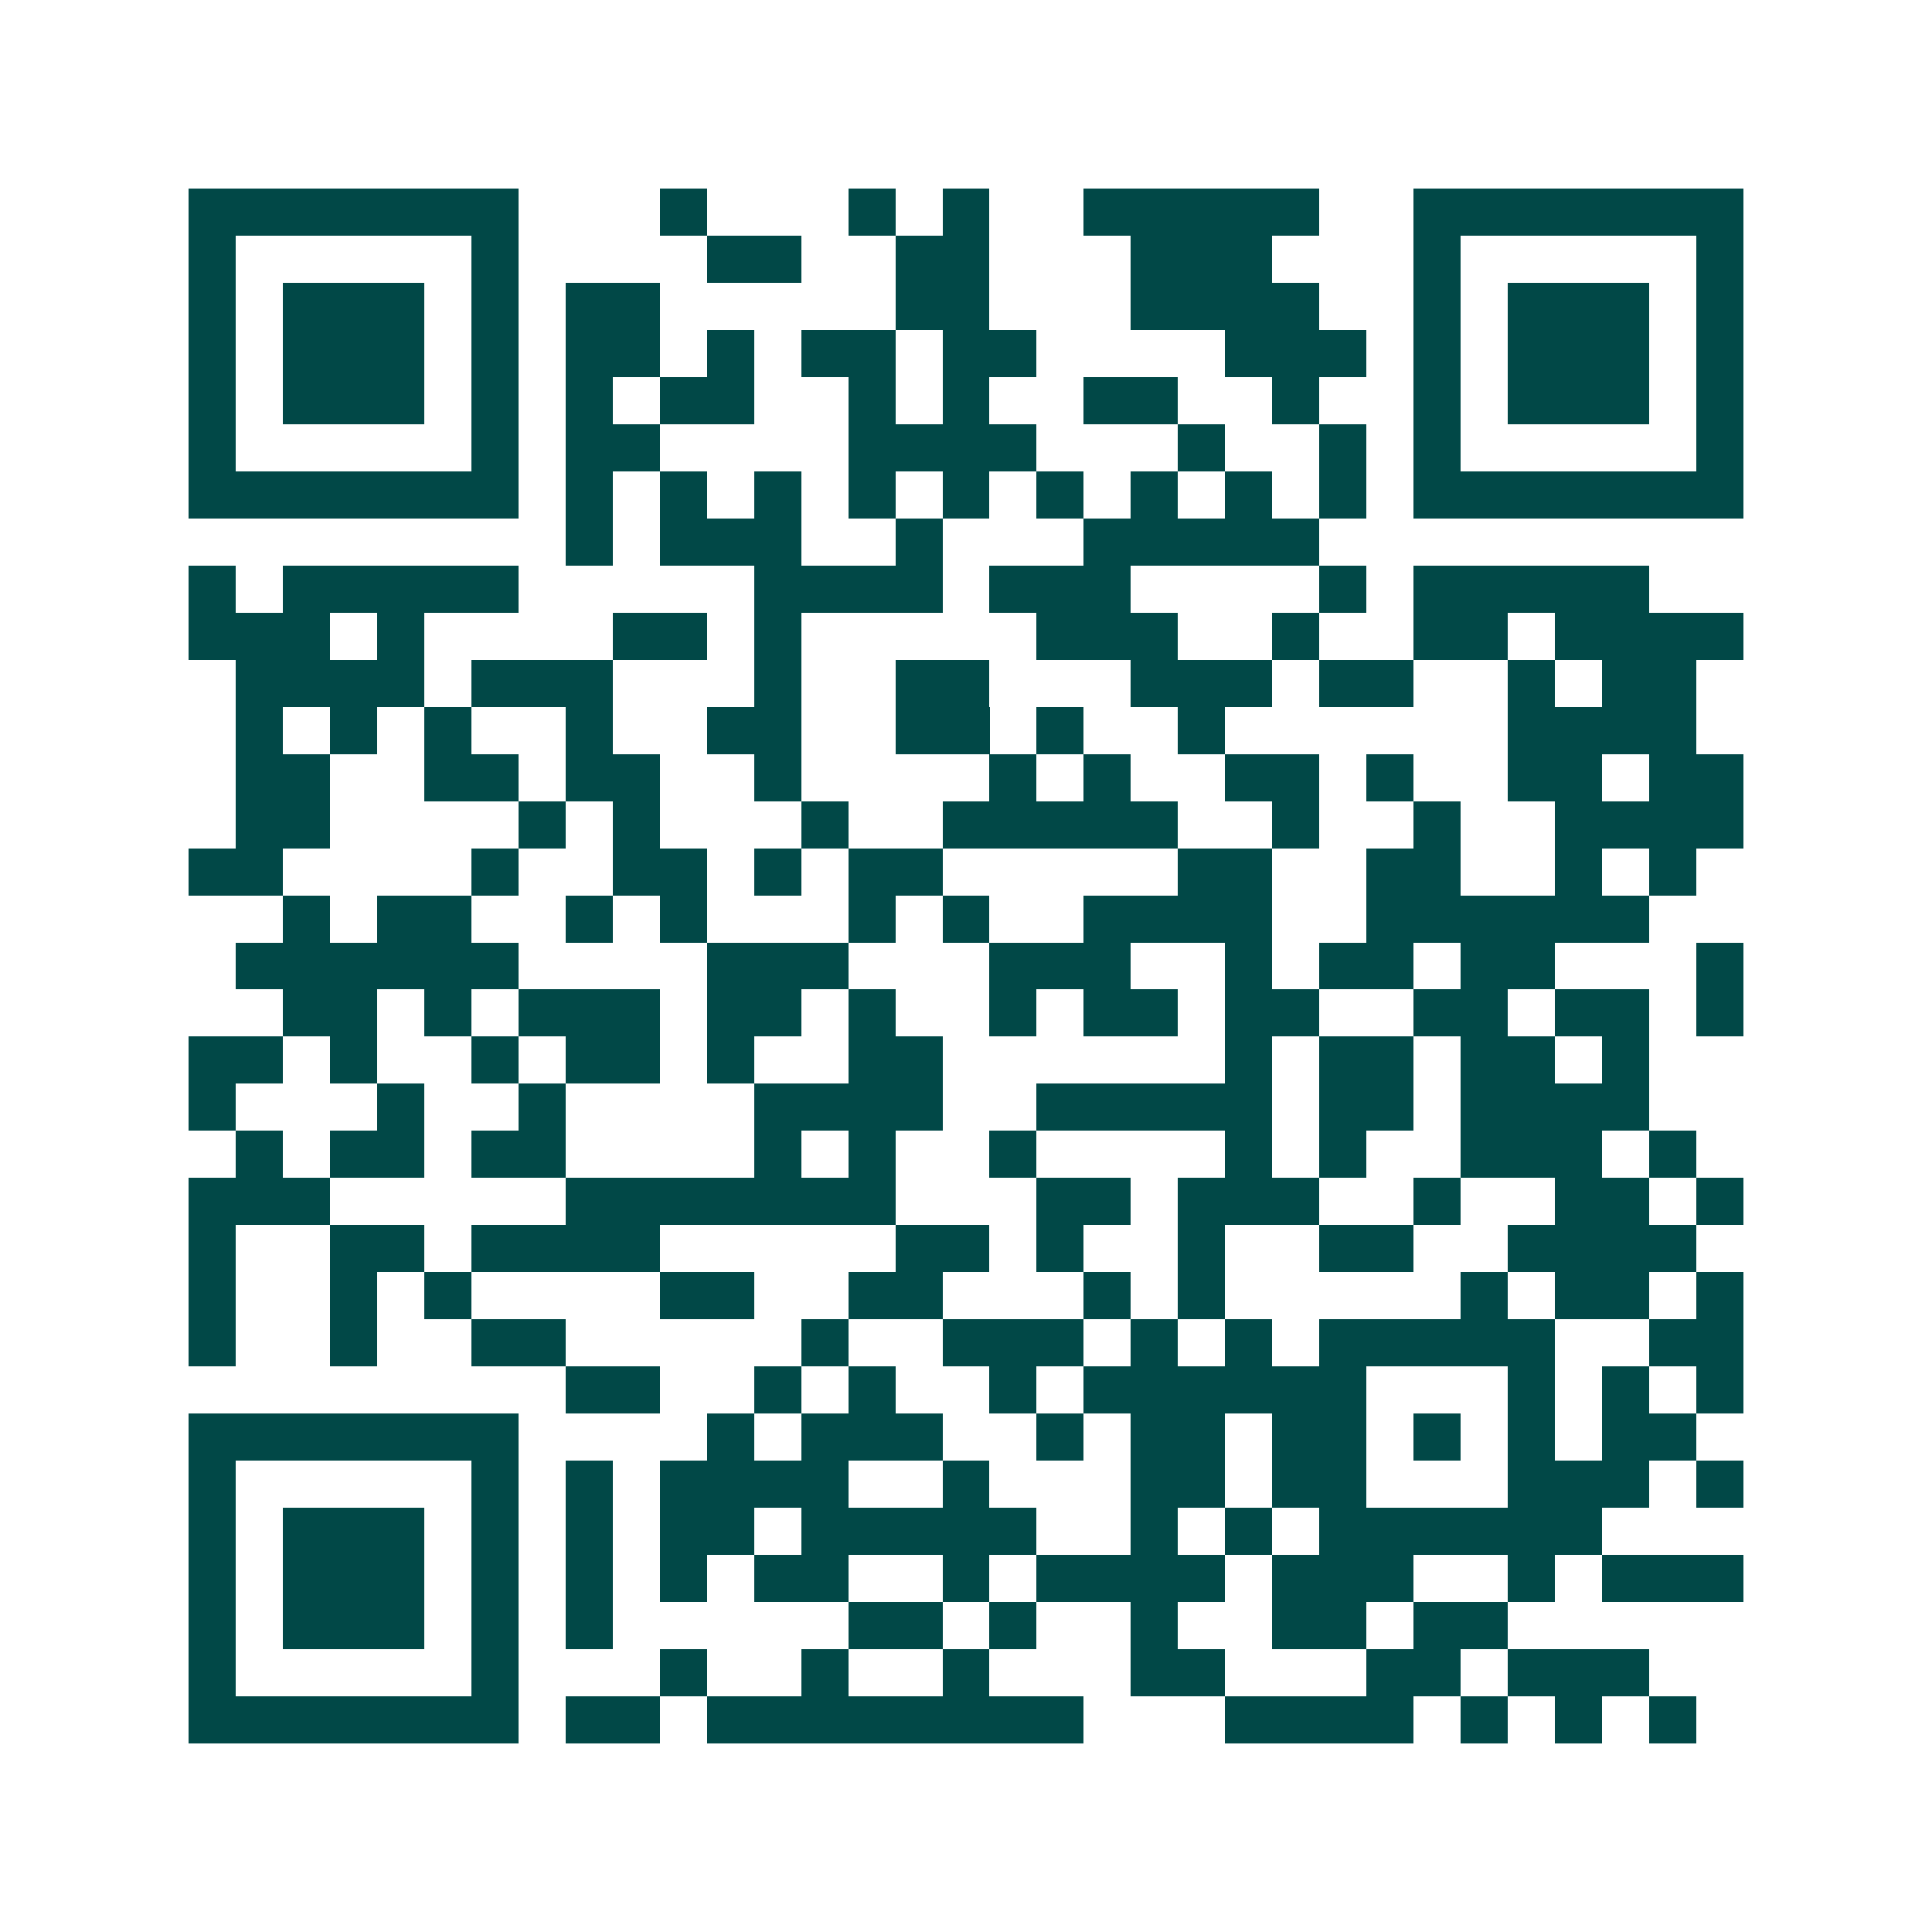 <svg xmlns="http://www.w3.org/2000/svg" width="200" height="200" viewBox="0 0 41 41" shape-rendering="crispEdges"><path fill="#ffffff" d="M0 0h41v41H0z"/><path stroke="#014847" d="M4 4.5h7m3 0h1m3 0h1m1 0h1m2 0h5m2 0h7M4 5.5h1m5 0h1m4 0h2m2 0h2m3 0h3m3 0h1m5 0h1M4 6.5h1m1 0h3m1 0h1m1 0h2m5 0h2m3 0h4m2 0h1m1 0h3m1 0h1M4 7.5h1m1 0h3m1 0h1m1 0h2m1 0h1m1 0h2m1 0h2m4 0h3m1 0h1m1 0h3m1 0h1M4 8.5h1m1 0h3m1 0h1m1 0h1m1 0h2m2 0h1m1 0h1m2 0h2m2 0h1m2 0h1m1 0h3m1 0h1M4 9.5h1m5 0h1m1 0h2m4 0h4m3 0h1m2 0h1m1 0h1m5 0h1M4 10.5h7m1 0h1m1 0h1m1 0h1m1 0h1m1 0h1m1 0h1m1 0h1m1 0h1m1 0h1m1 0h7M12 11.5h1m1 0h3m2 0h1m3 0h5M4 12.5h1m1 0h5m5 0h4m1 0h3m4 0h1m1 0h5M4 13.5h3m1 0h1m4 0h2m1 0h1m5 0h3m2 0h1m2 0h2m1 0h4M5 14.5h4m1 0h3m3 0h1m2 0h2m3 0h3m1 0h2m2 0h1m1 0h2M5 15.5h1m1 0h1m1 0h1m2 0h1m2 0h2m2 0h2m1 0h1m2 0h1m6 0h4M5 16.5h2m2 0h2m1 0h2m2 0h1m4 0h1m1 0h1m2 0h2m1 0h1m2 0h2m1 0h2M5 17.5h2m4 0h1m1 0h1m3 0h1m2 0h5m2 0h1m2 0h1m2 0h4M4 18.5h2m4 0h1m2 0h2m1 0h1m1 0h2m5 0h2m2 0h2m2 0h1m1 0h1M6 19.5h1m1 0h2m2 0h1m1 0h1m3 0h1m1 0h1m2 0h4m2 0h6M5 20.5h6m4 0h3m3 0h3m2 0h1m1 0h2m1 0h2m3 0h1M6 21.5h2m1 0h1m1 0h3m1 0h2m1 0h1m2 0h1m1 0h2m1 0h2m2 0h2m1 0h2m1 0h1M4 22.5h2m1 0h1m2 0h1m1 0h2m1 0h1m2 0h2m6 0h1m1 0h2m1 0h2m1 0h1M4 23.5h1m3 0h1m2 0h1m4 0h4m2 0h5m1 0h2m1 0h4M5 24.5h1m1 0h2m1 0h2m4 0h1m1 0h1m2 0h1m4 0h1m1 0h1m2 0h3m1 0h1M4 25.5h3m5 0h7m3 0h2m1 0h3m2 0h1m2 0h2m1 0h1M4 26.5h1m2 0h2m1 0h4m5 0h2m1 0h1m2 0h1m2 0h2m2 0h4M4 27.5h1m2 0h1m1 0h1m4 0h2m2 0h2m3 0h1m1 0h1m5 0h1m1 0h2m1 0h1M4 28.5h1m2 0h1m2 0h2m5 0h1m2 0h3m1 0h1m1 0h1m1 0h5m2 0h2M12 29.5h2m2 0h1m1 0h1m2 0h1m1 0h6m3 0h1m1 0h1m1 0h1M4 30.5h7m4 0h1m1 0h3m2 0h1m1 0h2m1 0h2m1 0h1m1 0h1m1 0h2M4 31.5h1m5 0h1m1 0h1m1 0h4m2 0h1m3 0h2m1 0h2m3 0h3m1 0h1M4 32.5h1m1 0h3m1 0h1m1 0h1m1 0h2m1 0h5m2 0h1m1 0h1m1 0h6M4 33.5h1m1 0h3m1 0h1m1 0h1m1 0h1m1 0h2m2 0h1m1 0h4m1 0h3m2 0h1m1 0h3M4 34.5h1m1 0h3m1 0h1m1 0h1m5 0h2m1 0h1m2 0h1m2 0h2m1 0h2M4 35.5h1m5 0h1m3 0h1m2 0h1m2 0h1m3 0h2m3 0h2m1 0h3M4 36.5h7m1 0h2m1 0h8m3 0h4m1 0h1m1 0h1m1 0h1"/></svg>
